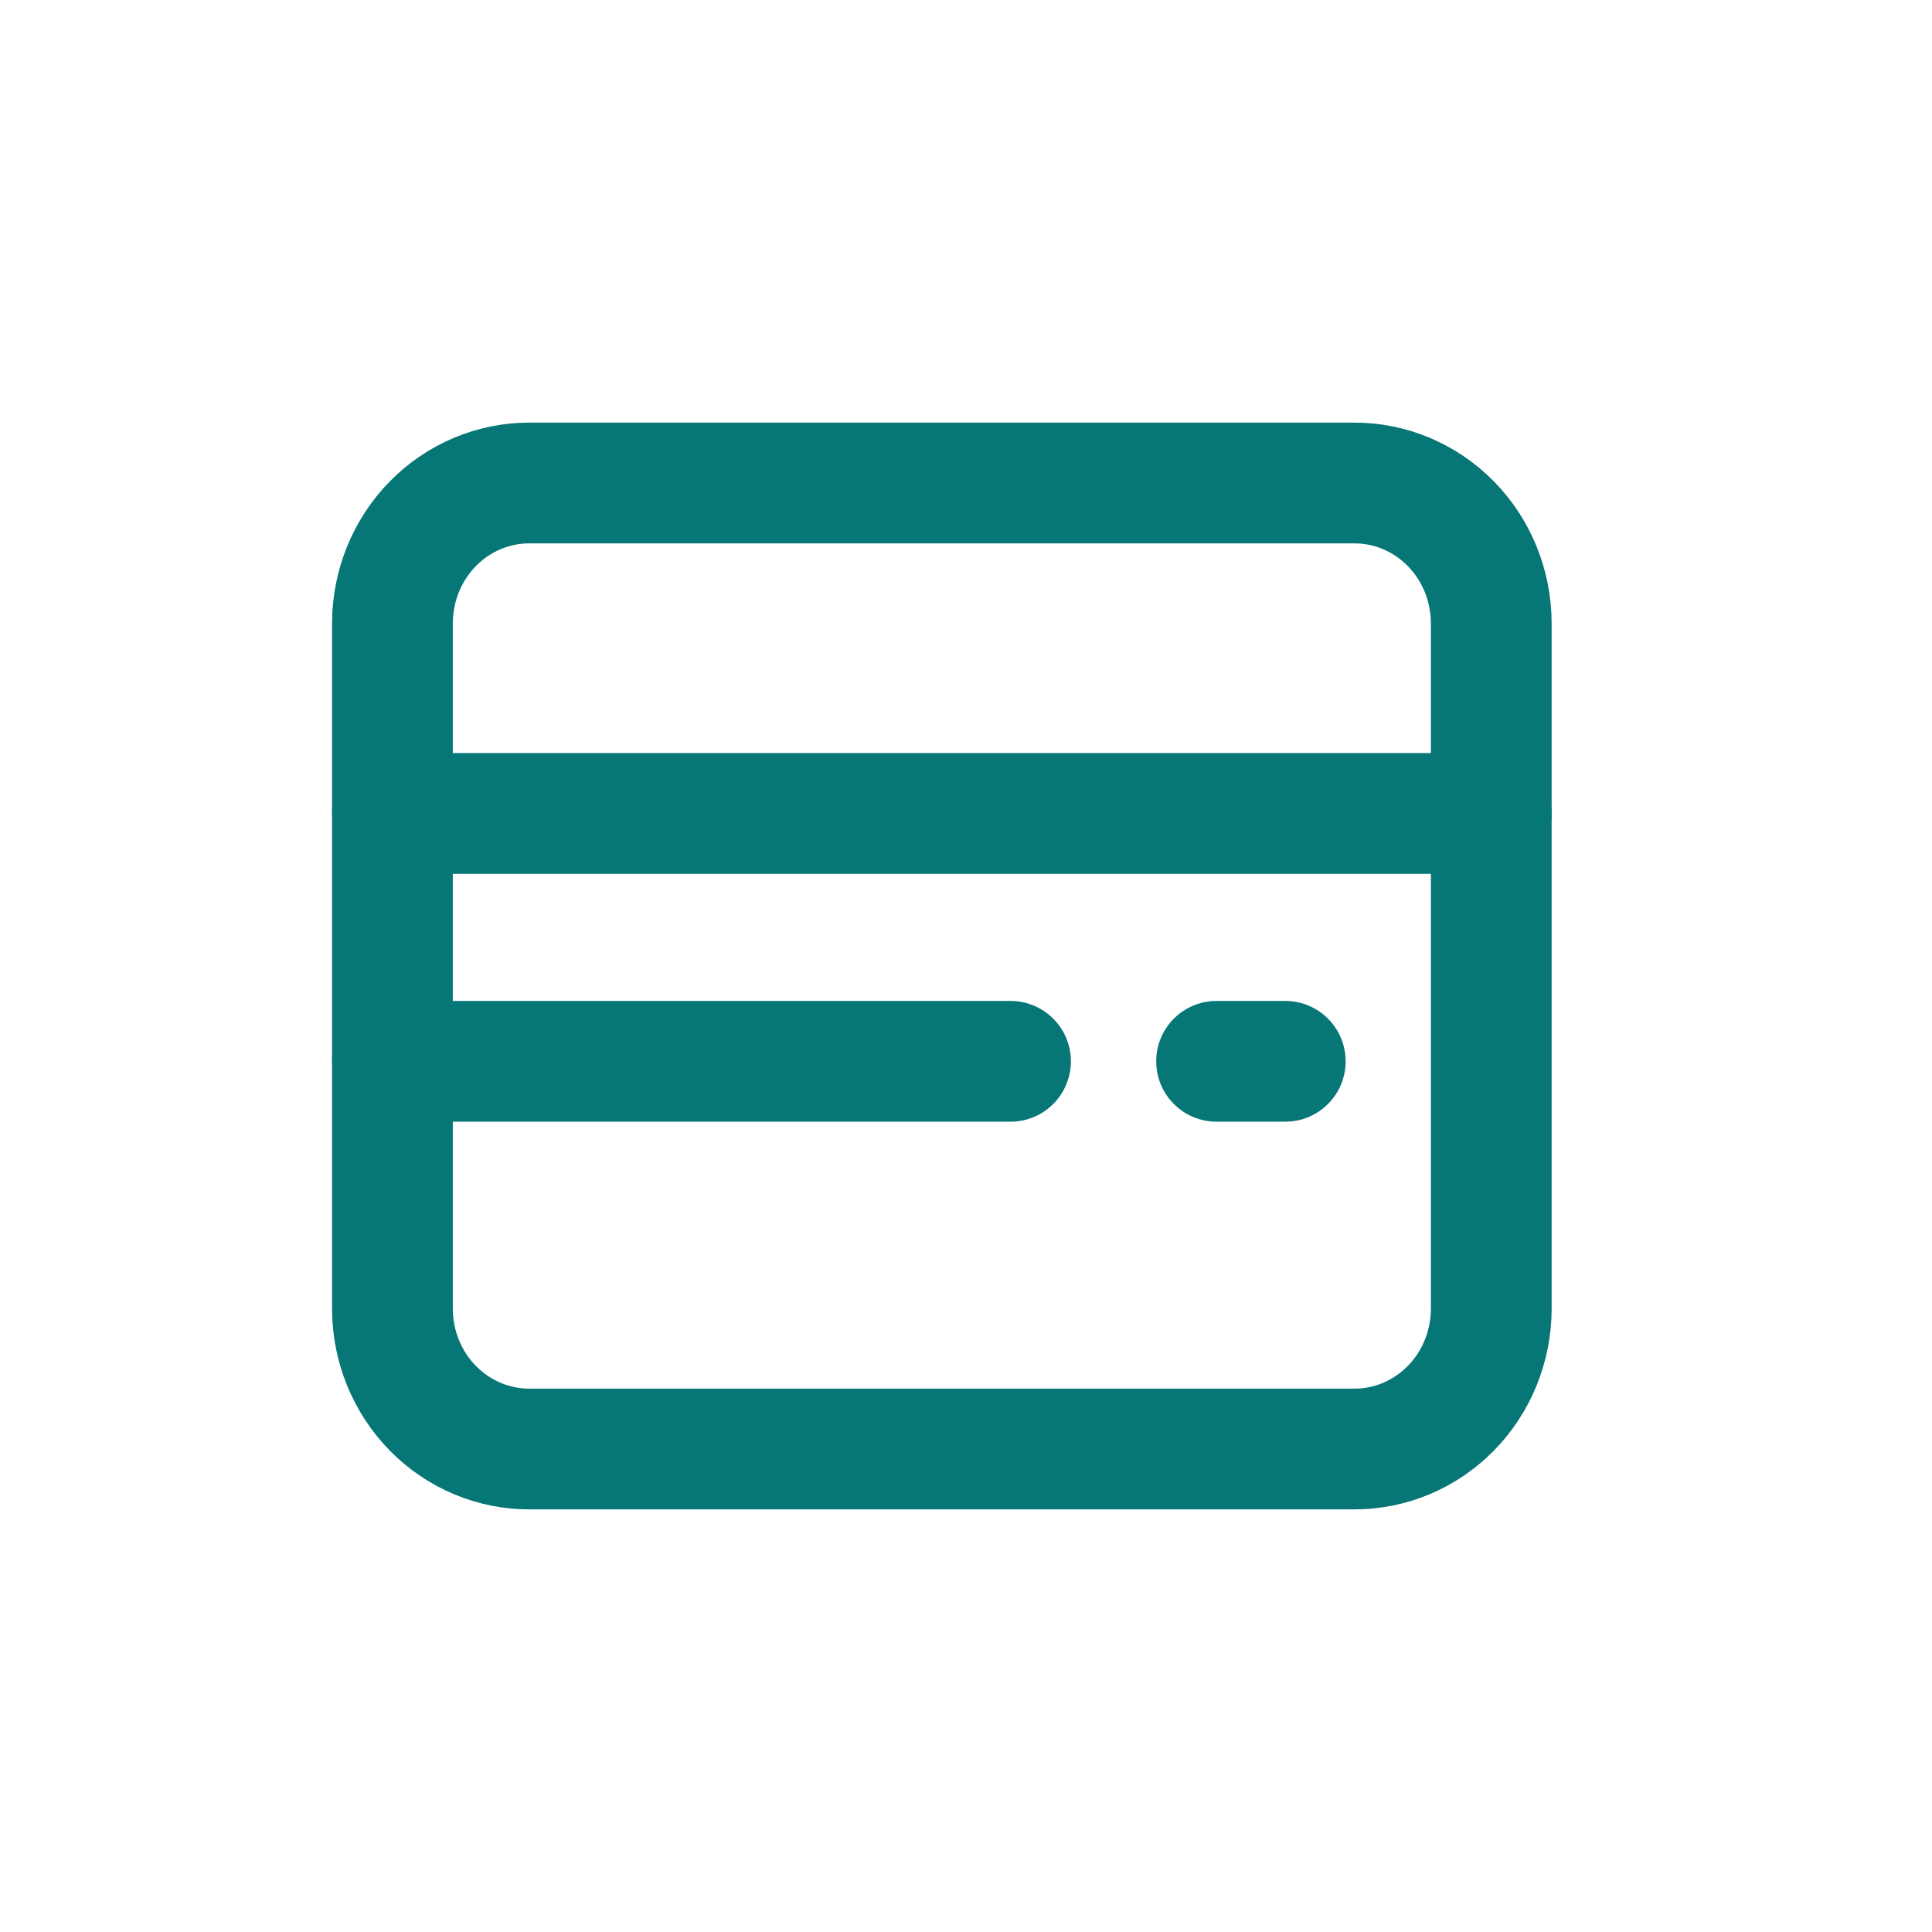 <?xml version="1.0" encoding="UTF-8"?> <svg xmlns="http://www.w3.org/2000/svg" width="800px" height="800px" viewBox="0 0 24 24" fill="none"><g id="SVGRepo_bgCarrier" stroke-width="0"></g><g id="SVGRepo_tracerCarrier" stroke-linecap="round" stroke-linejoin="round"></g><g id="SVGRepo_iconCarrier"><path fill-rule="evenodd" clip-rule="evenodd" d="M4.875 7.737V16.263C4.877 16.726 5.057 17.168 5.377 17.494C5.697 17.82 6.13 18.002 6.581 18H16.819C17.27 18.002 17.703 17.82 18.023 17.494C18.343 17.168 18.523 16.726 18.525 16.263V7.737C18.523 7.275 18.343 6.832 18.023 6.506C17.703 6.18 17.27 5.998 16.819 6H6.581C6.13 5.998 5.697 6.18 5.377 6.506C5.057 6.832 4.877 7.275 4.875 7.737Z" stroke="#077676" stroke-width="1.5" stroke-linecap="round" stroke-linejoin="round"></path><path d="M18.525 10.855C18.939 10.855 19.275 10.519 19.275 10.105C19.275 9.691 18.939 9.355 18.525 9.355V10.855ZM4.875 9.355C4.461 9.355 4.125 9.691 4.125 10.105C4.125 10.519 4.461 10.855 4.875 10.855V9.355ZM12.553 13.934C12.967 13.934 13.303 13.598 13.303 13.184C13.303 12.77 12.967 12.434 12.553 12.434V13.934ZM4.875 12.434C4.461 12.434 4.125 12.77 4.125 13.184C4.125 13.598 4.461 13.934 4.875 13.934V12.434ZM15.966 13.934C16.38 13.934 16.716 13.598 16.716 13.184C16.716 12.77 16.38 12.434 15.966 12.434V13.934ZM15.113 12.434C14.698 12.434 14.363 12.77 14.363 13.184C14.363 13.598 14.698 13.934 15.113 13.934V12.434ZM18.525 9.355H4.875V10.855H18.525V9.355ZM12.553 12.434H4.875V13.934H12.553V12.434ZM15.966 12.434H15.113V13.934H15.966V12.434Z" fill="#077676"></path></g></svg> 
